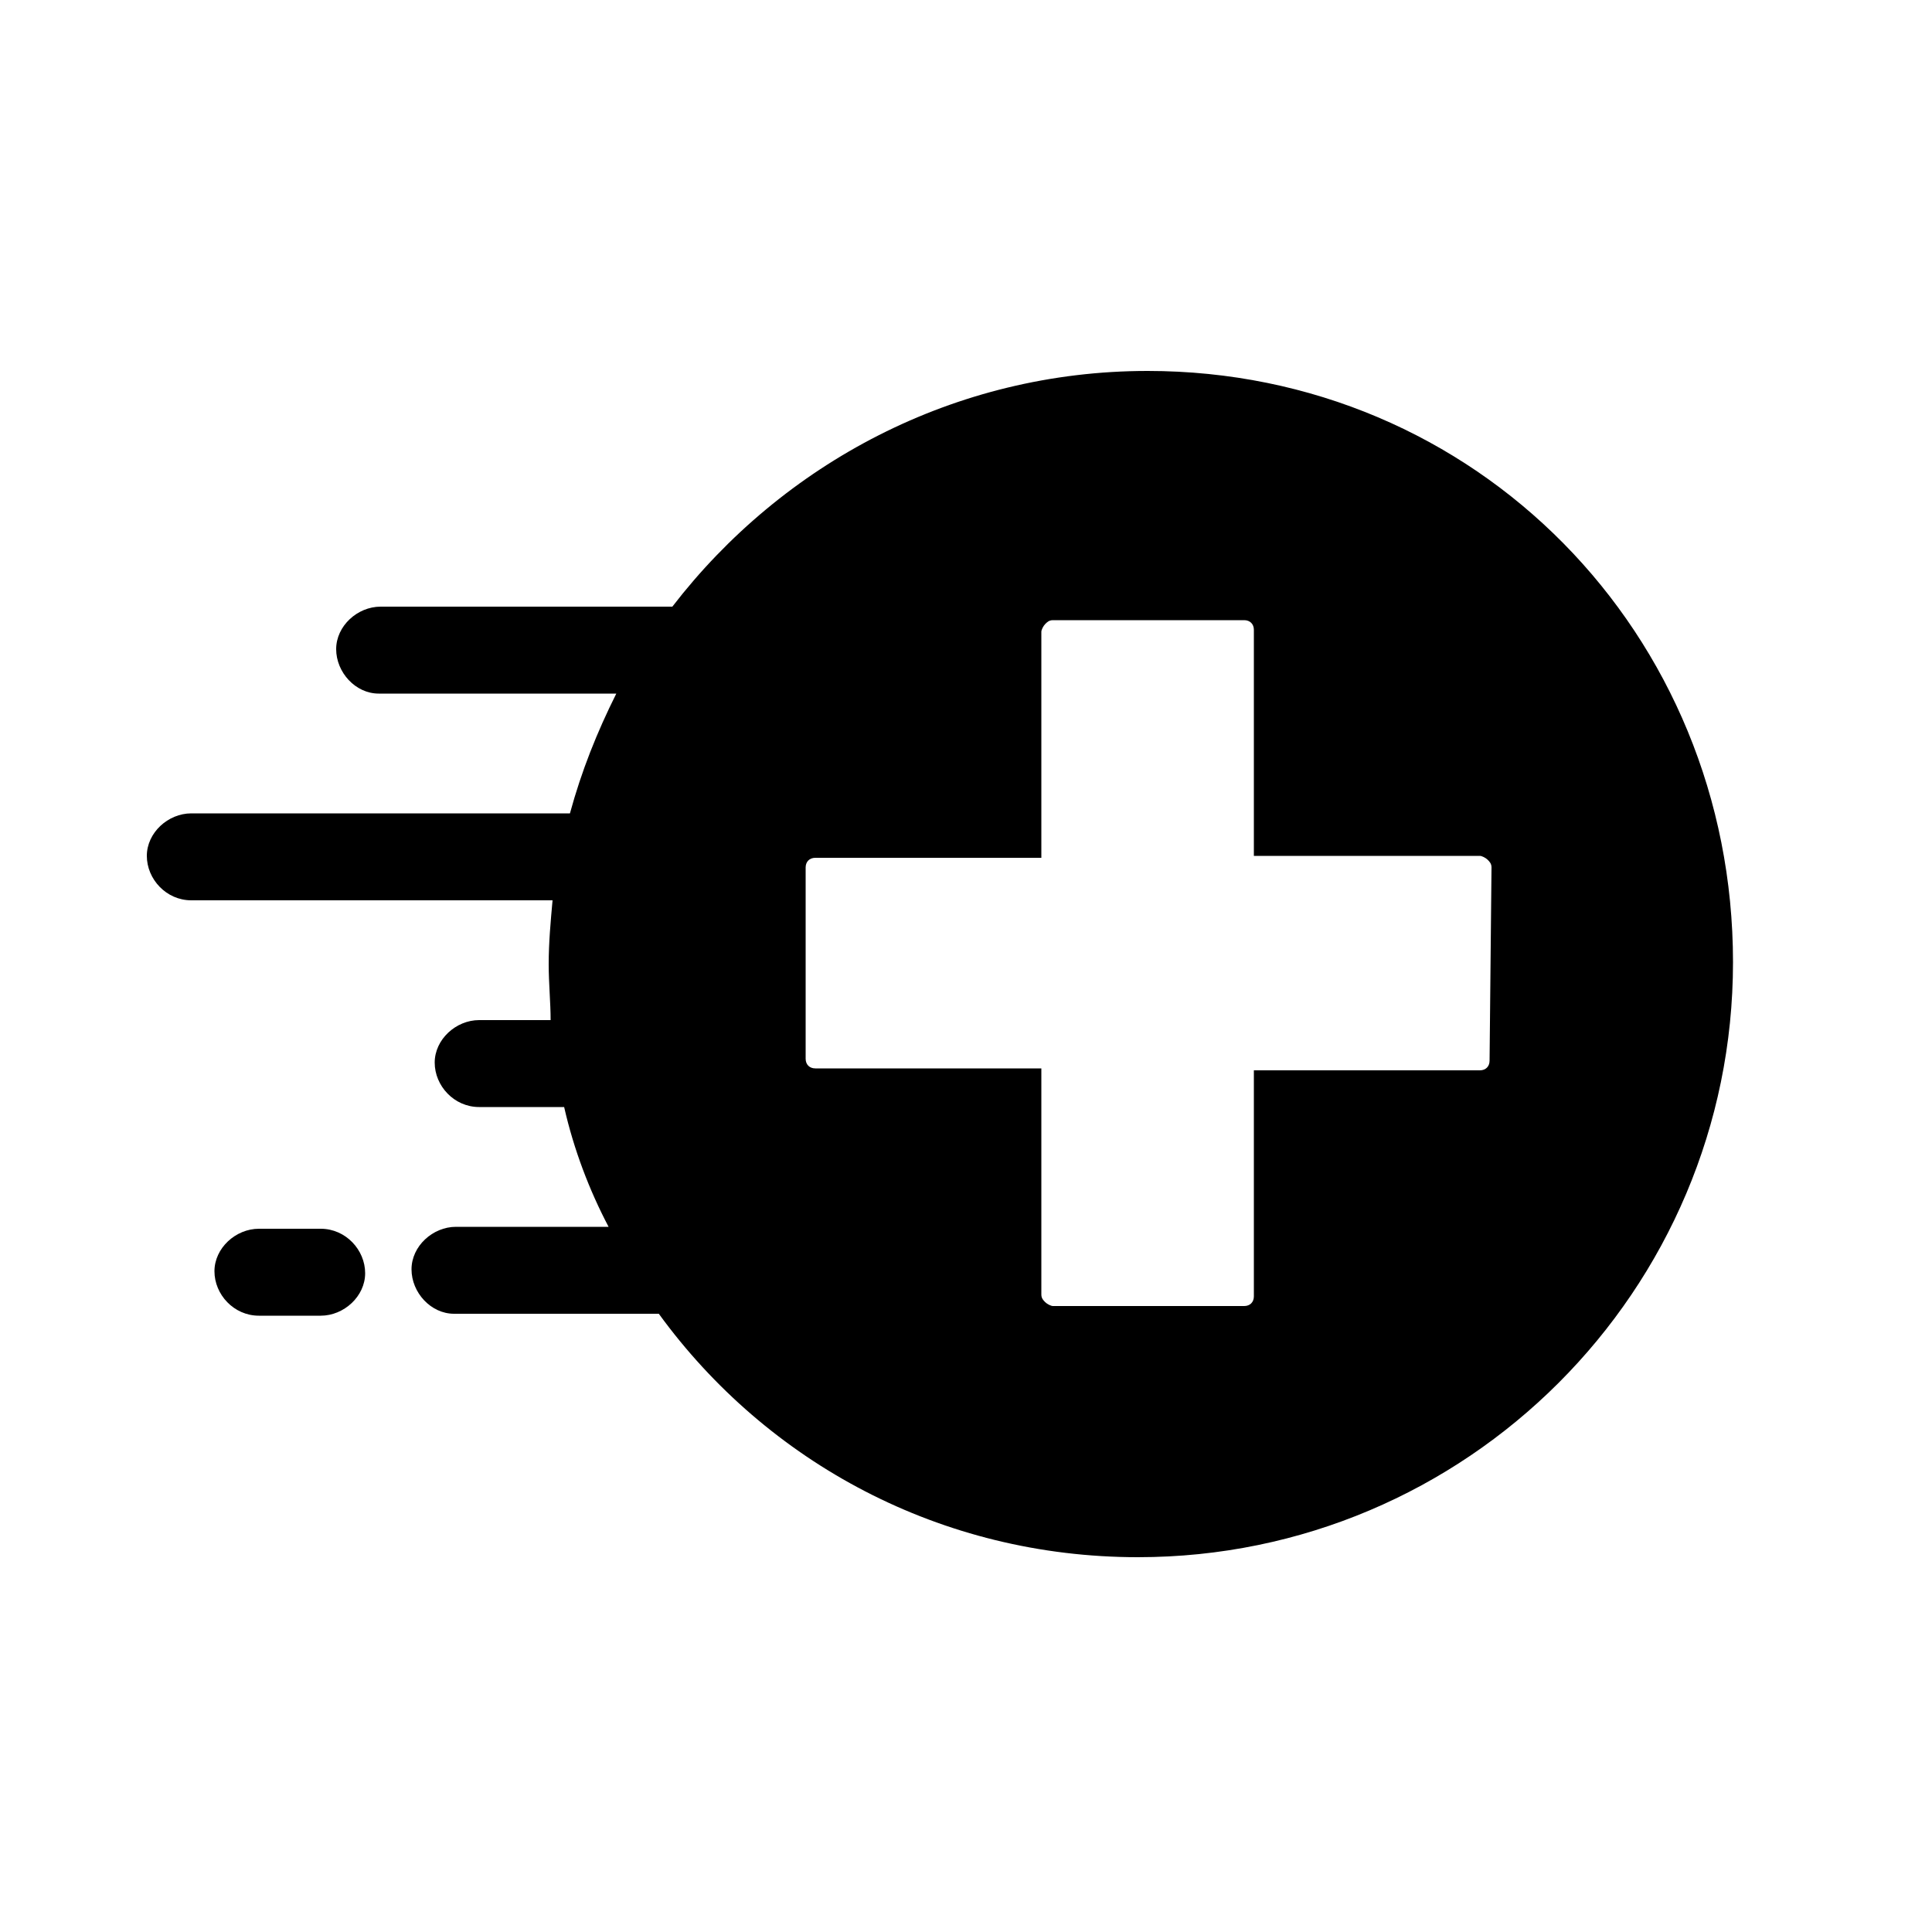 <?xml version="1.0" encoding="utf-8"?>
<!-- Generator: Adobe Illustrator 27.5.0, SVG Export Plug-In . SVG Version: 6.00 Build 0)  -->
<svg version="1.1" xmlns="http://www.w3.org/2000/svg" xmlns:xlink="http://www.w3.org/1999/xlink" x="0px" y="0px"
	 viewBox="0 0 100 100" style="enable-background:new 0 0 100 100;" xml:space="preserve">
<style type="text/css">
	.st0{display:none;}
	.st1{display:inline;}
</style>
<g id="findDr" class="st0">
	<g class="st1">
		<path d="M74.2,45.3c-6.4,0-11.6,5.2-11.6,11.6c0,5,3.2,9.4,7.9,11c-1.4,6.4-5.1,11.2-14.2,11.2c-4.2,0.3-8.2-1.2-11.2-4.2
			c-4-4.5-4.1-11.4-4-13.8c17.4-2.5,21-27,21-33.8c0-1.3-0.6-5.5-8-8.4c-1-2.9-4.2-4.5-7.2-3.5c-2.9,1-4.5,4.2-3.5,7.2
			c1,2.9,4.2,4.5,7.2,3.5c0.8-0.3,1.5-0.7,2.1-1.3c1.9,0.9,3.3,2,3.4,2.6c0,0.3-1.3,28.1-18,28.1s-18-27.8-18-28.1
			c0.1-0.6,1.5-1.7,3.4-2.6c2.2,2.2,5.8,2.2,8,0s2.2-5.8,0-8s-5.8-2.2-8,0c-0.6,0.6-1.1,1.3-1.3,2.2c-7.3,3-8,7.1-8,8.4
			c0,6.8,3.6,31.2,20.9,33.8c-0.1,3.3,0.2,11.7,5.5,17.7c4,4.3,9.7,6.5,15.6,6.2c13.9,0,18.6-8.8,20.1-16.6
			c6.3-1.2,10.5-7.2,9.3-13.5C84.6,49.3,79.8,45.2,74.2,45.3L74.2,45.3z M74.2,63c-3.4,0-6.2-2.8-6.2-6.2s2.8-6.2,6.2-6.2
			c3.4,0,6.2,2.8,6.2,6.2C80.3,60.3,77.6,63,74.2,63L74.2,63z"/>
		<path d="M74.2,53.7c-1.8,0-3.2,1.4-3.2,3.2s1.4,3.2,3.2,3.2c1.8,0,3.2-1.4,3.2-3.2C77.3,55.1,75.9,53.7,74.2,53.7z"/>
	</g>
</g>
<g id="Layer_2" class="st0">
	<g class="st1">
		<path d="M47.1,29.1h13.2v-3.3c0,0,0.2-6.4-6.6-6.4c-6.8,0-6.6,6.4-6.6,6.4V29.1z"/>
		<path d="M83,54.5H65.5c-1.1,0-2-0.9-2-2V41.1c0-1.1,0.9-2,2-2h2.9c1.1,0,2.7,0.6,3.6,1.3l11.5,9.8c0.8,0.7,1.5,2,1.5,2.8
			C85,53.8,84.1,54.5,83,54.5 M71.2,75c-2.3,0-4.2-1.8-4.2-4c0-2.2,1.9-4,4.2-4c2.3,0,4.2,1.8,4.2,4C75.3,73.2,73.5,75,71.2,75
			 M43.7,53.6h-7v6.7h-6.9v-6.7h-7V47h7v-6.7h6.9V47h7V53.6z M29.6,75c-2.3,0-4.2-1.8-4.2-4c0-2.2,1.9-4,4.2-4c2.3,0,4.2,1.8,4.2,4
			C33.8,73.2,31.9,75,29.6,75 M87.3,47.5L72.4,34.4c-1-0.9-2.9-1.6-4.3-1.6H13.3c-1.4,0-2.5,1.1-2.5,2.4v33.7c0,1.3,1.1,2.4,2.5,2.4
			h6.3c0.1,5.2,4.6,9.4,10,9.4s9.9-4.2,10-9.4h21.5c0.1,5.2,4.6,9.4,10,9.4c5.5,0,9.9-4.2,10-9.4h5.5c1.4,0,2.5-1.1,2.5-2.4V51.5
			C89.2,50.2,88.3,48.4,87.3,47.5"/>
	</g>
</g>
<g id="Layer_3">
	<g>
		<path d="M16.6,63.6l-3.2,0h0c-1.2,0-2.3,1-2.3,2.2c0,1.2,1,2.3,2.3,2.3l3.2,0c0,0,0,0,0,0c1.2,0,2.3-1,2.3-2.2
			C18.9,64.7,17.9,63.6,16.6,63.6z"/>
		<path d="M59.4,19.2c-10,0-18.9,4.8-24.6,12.2l-15.1,0c0,0,0,0,0,0c-1.2,0-2.3,1-2.3,2.2c0,1.2,1,2.3,2.2,2.3l12.3,0
			c-1,2-1.8,4-2.4,6.2l-19.6,0h0c-1.2,0-2.3,1-2.3,2.2c0,1.2,1,2.3,2.3,2.3l18.7,0c-0.1,1.1-0.2,2.2-0.2,3.3c0,1,0.1,2,0.1,2.9
			l-3.7,0h0c-1.2,0-2.3,1-2.3,2.2c0,1.2,1,2.3,2.3,2.3l4.4,0c0.5,2.2,1.3,4.3,2.3,6.2l-7.9,0c0,0,0,0,0,0c-1.2,0-2.3,1-2.3,2.2
			c0,1.2,1,2.3,2.2,2.3l10.6,0c5.6,7.7,14.6,12.6,24.8,12.6c17,0,30.8-13.8,30.8-30.8S76.4,19.2,59.4,19.2z M77.1,54.9
			c0,0.3-0.2,0.5-0.5,0.5l-11.7,0l0,11.7c0,0.3-0.2,0.5-0.5,0.5l-9.9,0c-0.1,0-0.3-0.1-0.4-0.2c-0.1-0.1-0.2-0.2-0.2-0.4l0-11.7
			l-11.7,0c-0.3,0-0.5-0.2-0.5-0.5l0-9.9c0-0.3,0.2-0.5,0.5-0.5l11.7,0l0-11.7c0-0.1,0.1-0.3,0.2-0.4c0.1-0.1,0.2-0.2,0.4-0.2l9.9,0
			c0.3,0,0.5,0.2,0.5,0.5l0,11.7l11.7,0c0.1,0,0.3,0.1,0.4,0.2c0.1,0.1,0.2,0.2,0.2,0.4L77.1,54.9z"/>
	</g>
</g>
</svg>
